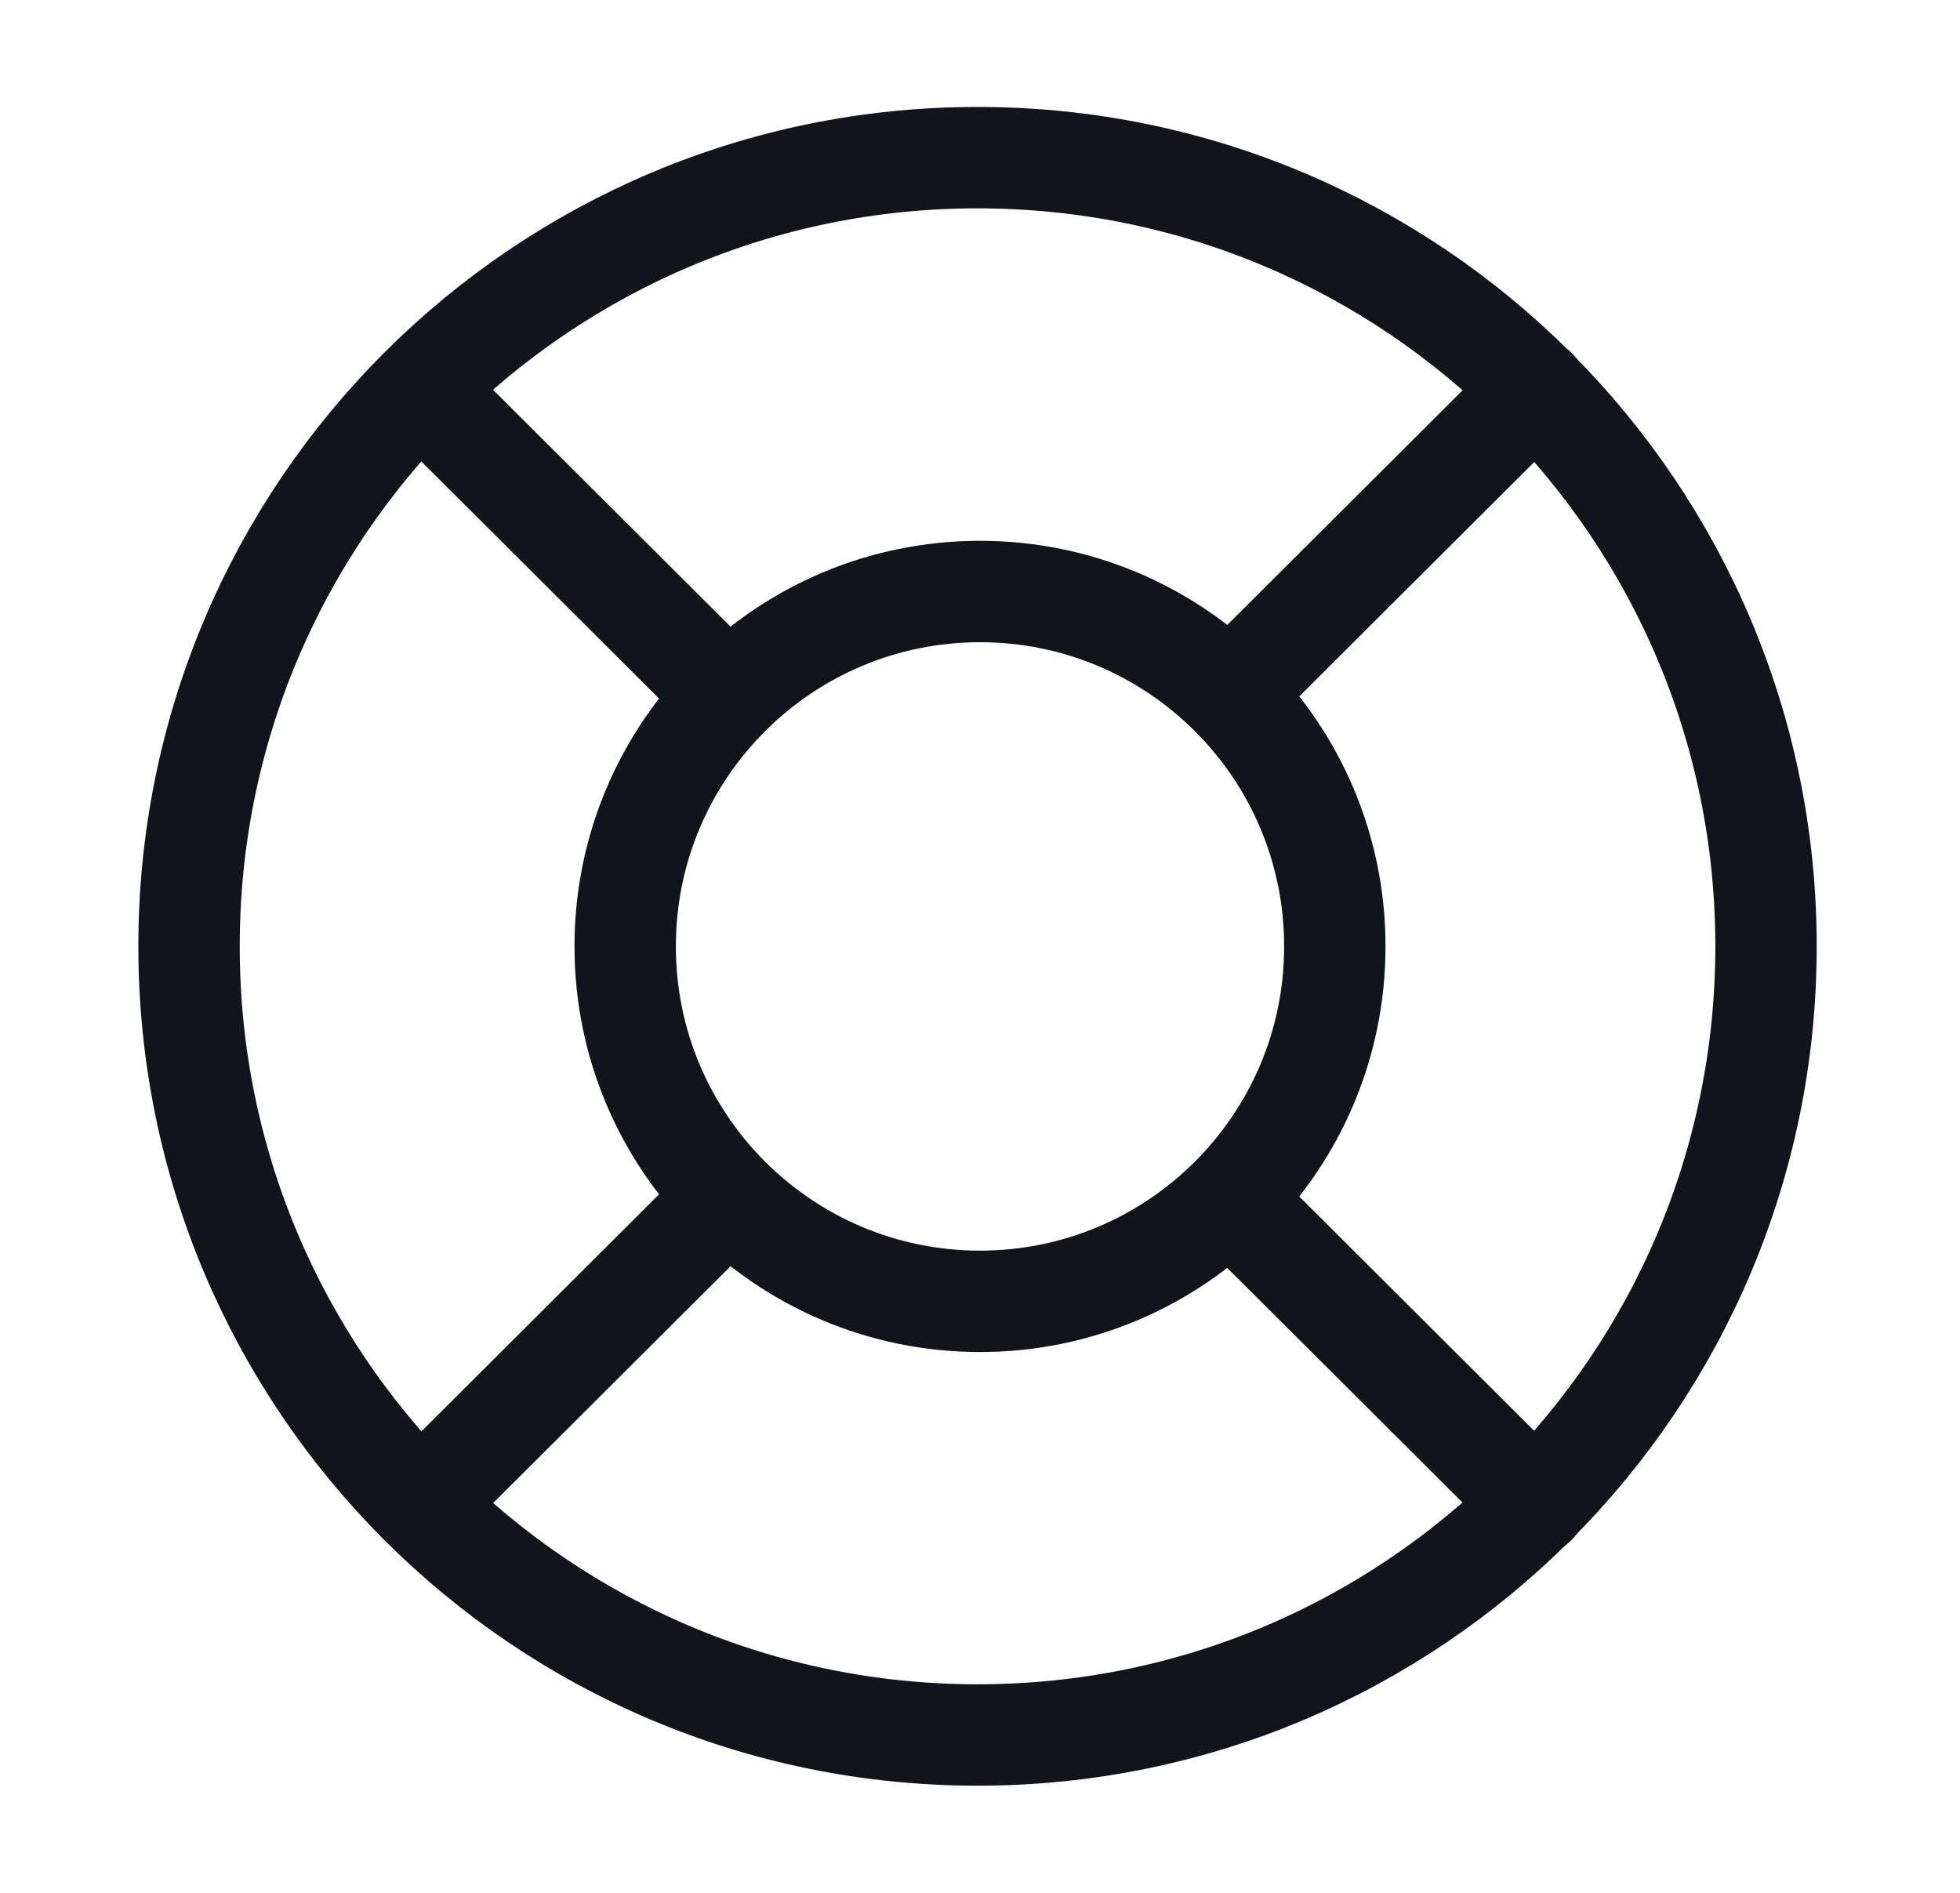 <?xml version="1.0" encoding="UTF-8"?>
<svg xmlns="http://www.w3.org/2000/svg" width="29" height="28" viewBox="0 0 29 28" fill="none">
  <path d="M14.463 25.665C20.907 25.665 26.13 20.442 26.13 13.999C26.13 7.555 20.907 2.332 14.463 2.332C8.02 2.332 2.797 7.555 2.797 13.999C2.797 20.442 8.02 25.665 14.463 25.665Z" stroke="#12141D" stroke-width="1.5" stroke-linecap="round" stroke-linejoin="round"></path>
  <path d="M14.5 19.25C17.399 19.25 19.75 16.899 19.75 14C19.75 11.101 17.399 8.75 14.5 8.75C11.601 8.75 9.25 11.101 9.25 14C9.25 16.899 11.601 19.25 14.5 19.25Z" stroke="#12141D" stroke-width="1.5" stroke-linecap="round" stroke-linejoin="round"></path>
  <path d="M6.219 5.752L10.349 9.87" stroke="#12141D" stroke-width="1.5" stroke-linecap="round" stroke-linejoin="round"></path>
  <path d="M6.219 22.249L10.349 18.131" stroke="#12141D" stroke-width="1.5" stroke-linecap="round" stroke-linejoin="round"></path>
  <path d="M22.724 22.249L18.594 18.131" stroke="#12141D" stroke-width="1.5" stroke-linecap="round" stroke-linejoin="round"></path>
  <path d="M22.724 5.752L18.594 9.87" stroke="#12141D" stroke-width="1.5" stroke-linecap="round" stroke-linejoin="round"></path>
</svg>
